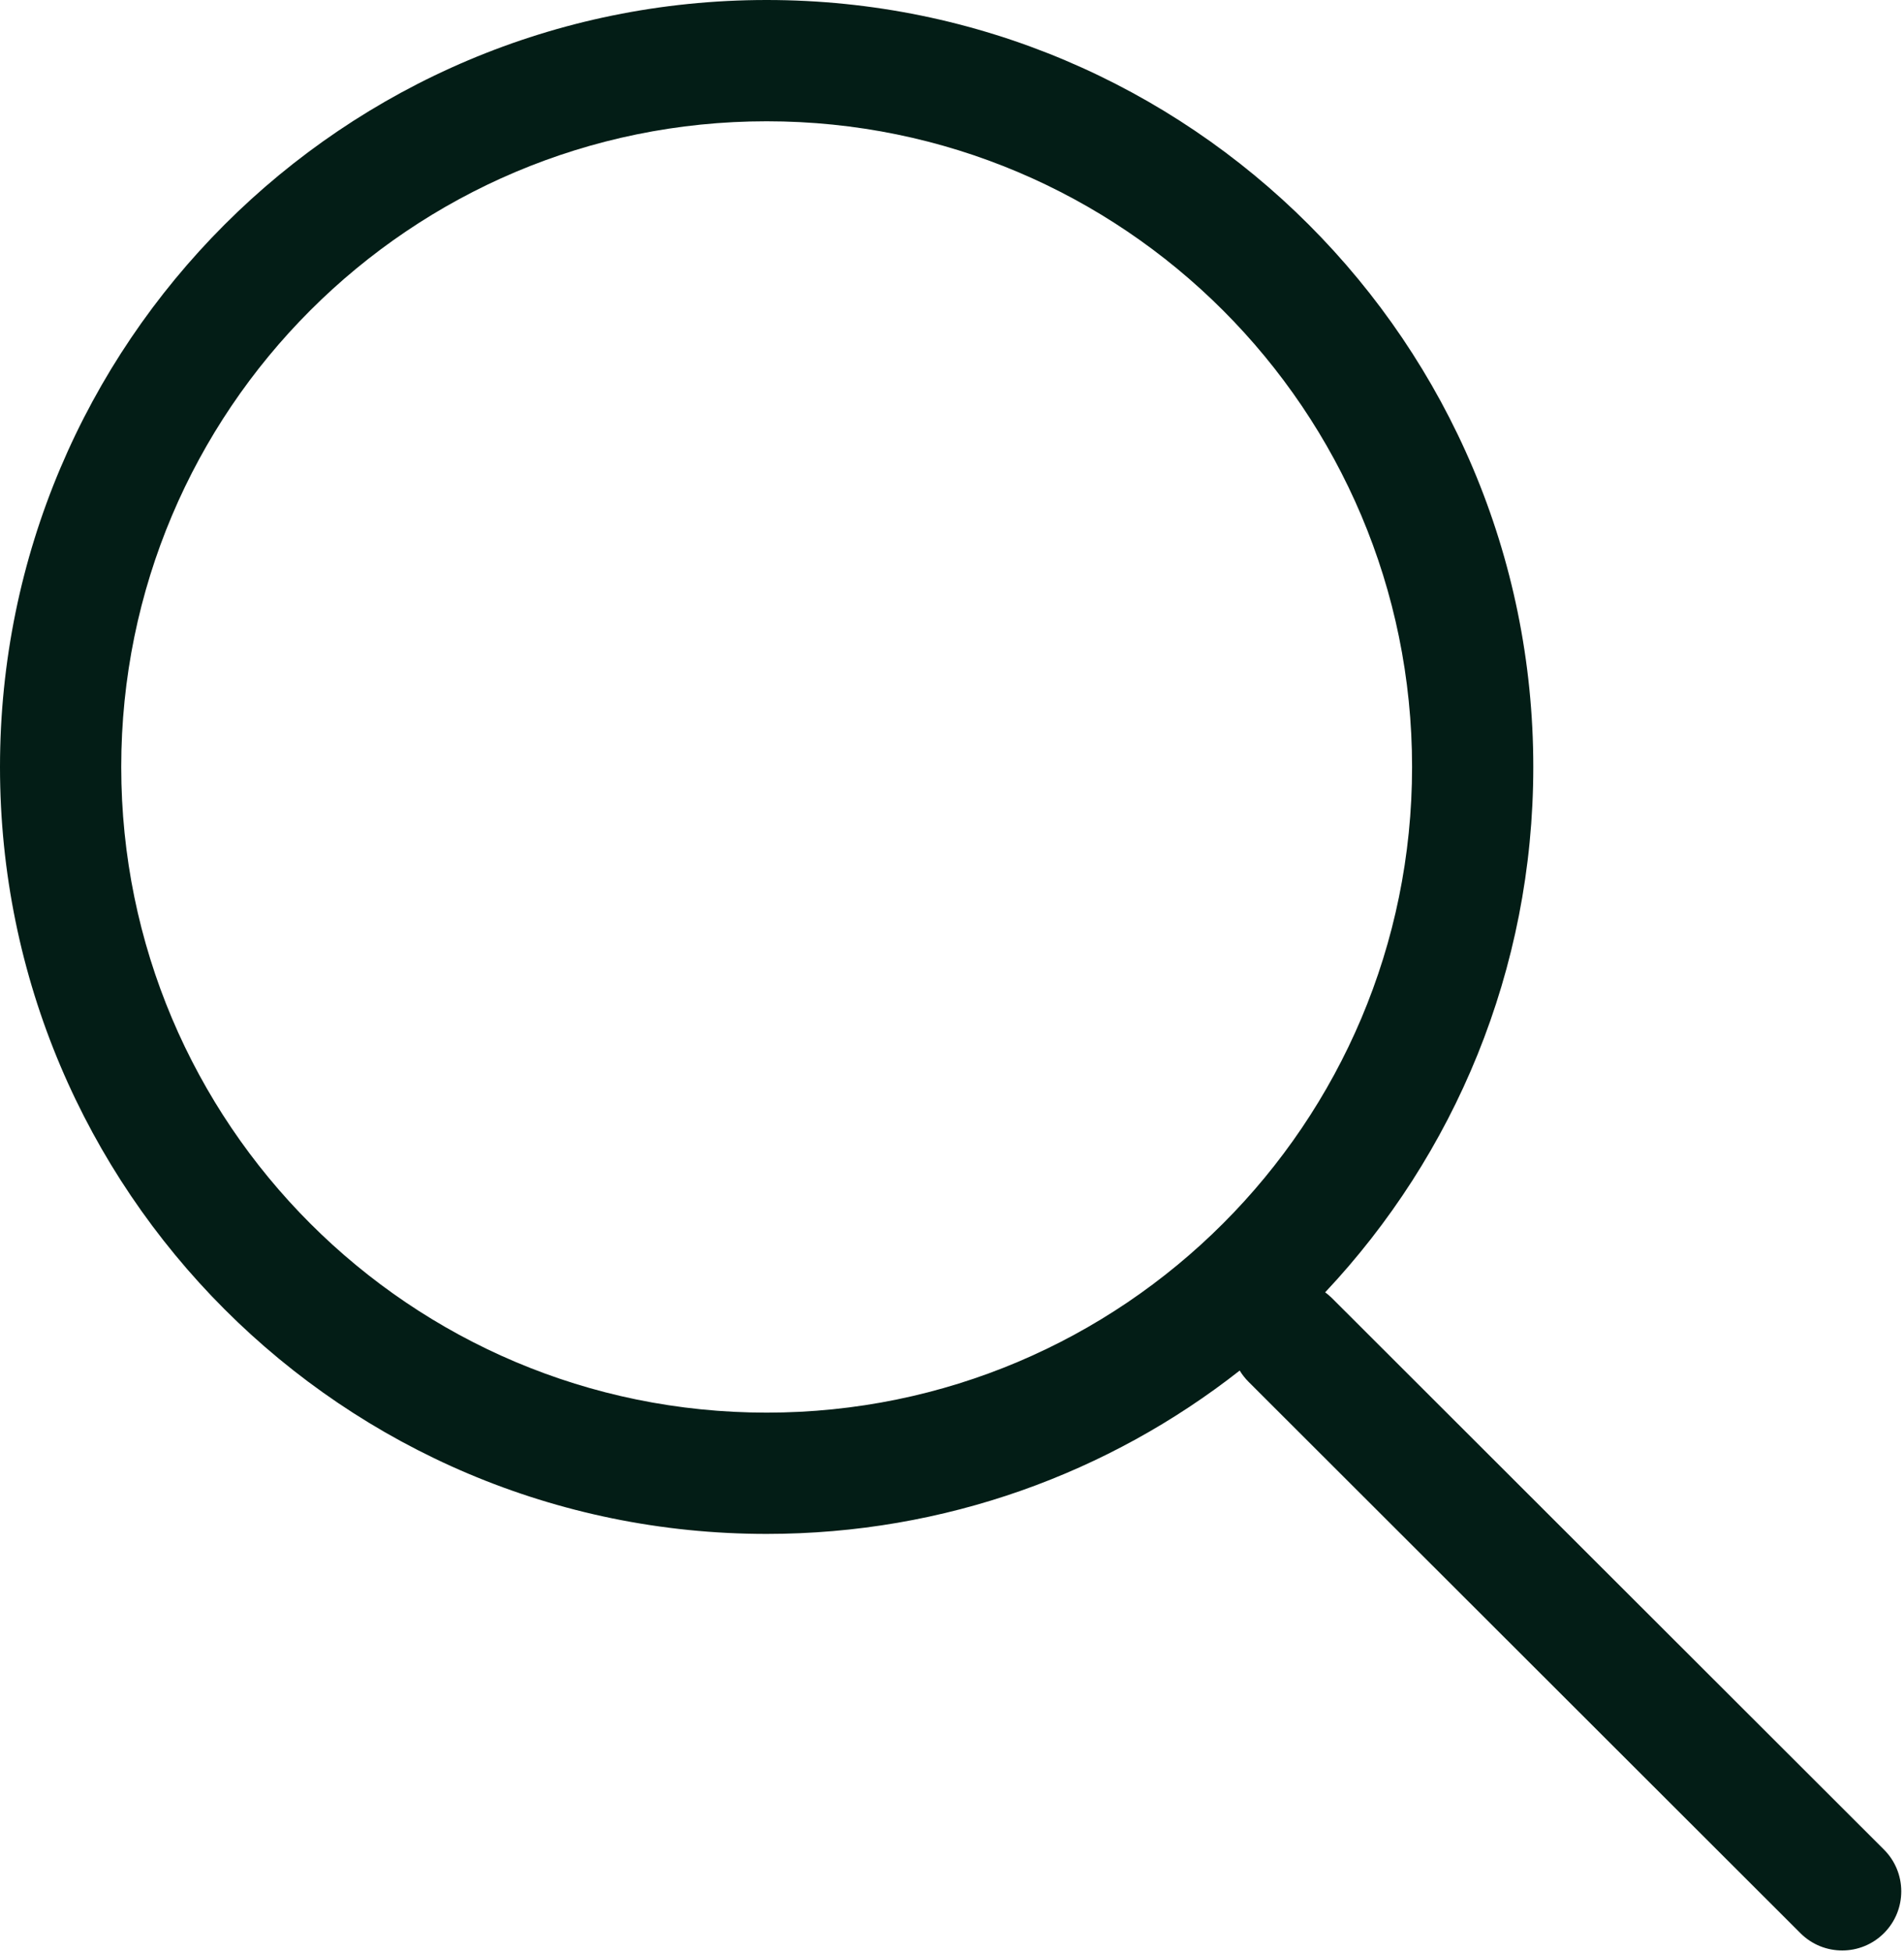 <svg width="120" height="123" viewBox="0 0 120 123" fill="none" xmlns="http://www.w3.org/2000/svg">
<path d="M48.319 0C61.662 0 73.74 5.408 82.484 14.152C91.228 22.896 96.636 34.975 96.636 48.318C96.636 61.127 91.652 72.769 83.519 81.416C83.667 81.525 83.81 81.646 83.945 81.78L118.73 116.517C120.187 117.966 120.195 120.324 118.744 121.782C117.295 123.24 114.937 123.246 113.48 121.797L78.695 87.06C78.474 86.84 78.287 86.6 78.132 86.345C69.919 92.792 59.568 96.637 48.318 96.637C34.975 96.637 22.895 91.229 14.151 82.485C5.408 73.741 0 61.661 0 48.318C0 34.975 5.408 22.896 14.152 14.152C22.896 5.409 34.976 0 48.319 0ZM77.082 19.555C69.721 12.194 59.552 7.641 48.319 7.641C37.086 7.641 26.916 12.194 19.555 19.555C12.194 26.916 7.641 37.085 7.641 48.318C7.641 59.551 12.194 69.721 19.555 77.082C26.915 84.443 37.085 88.996 48.319 88.996C59.552 88.996 69.721 84.443 77.082 77.082C84.443 69.722 88.996 59.552 88.996 48.318C88.996 37.085 84.443 26.916 77.082 19.555Z" fill="#031D16"/>
</svg>
